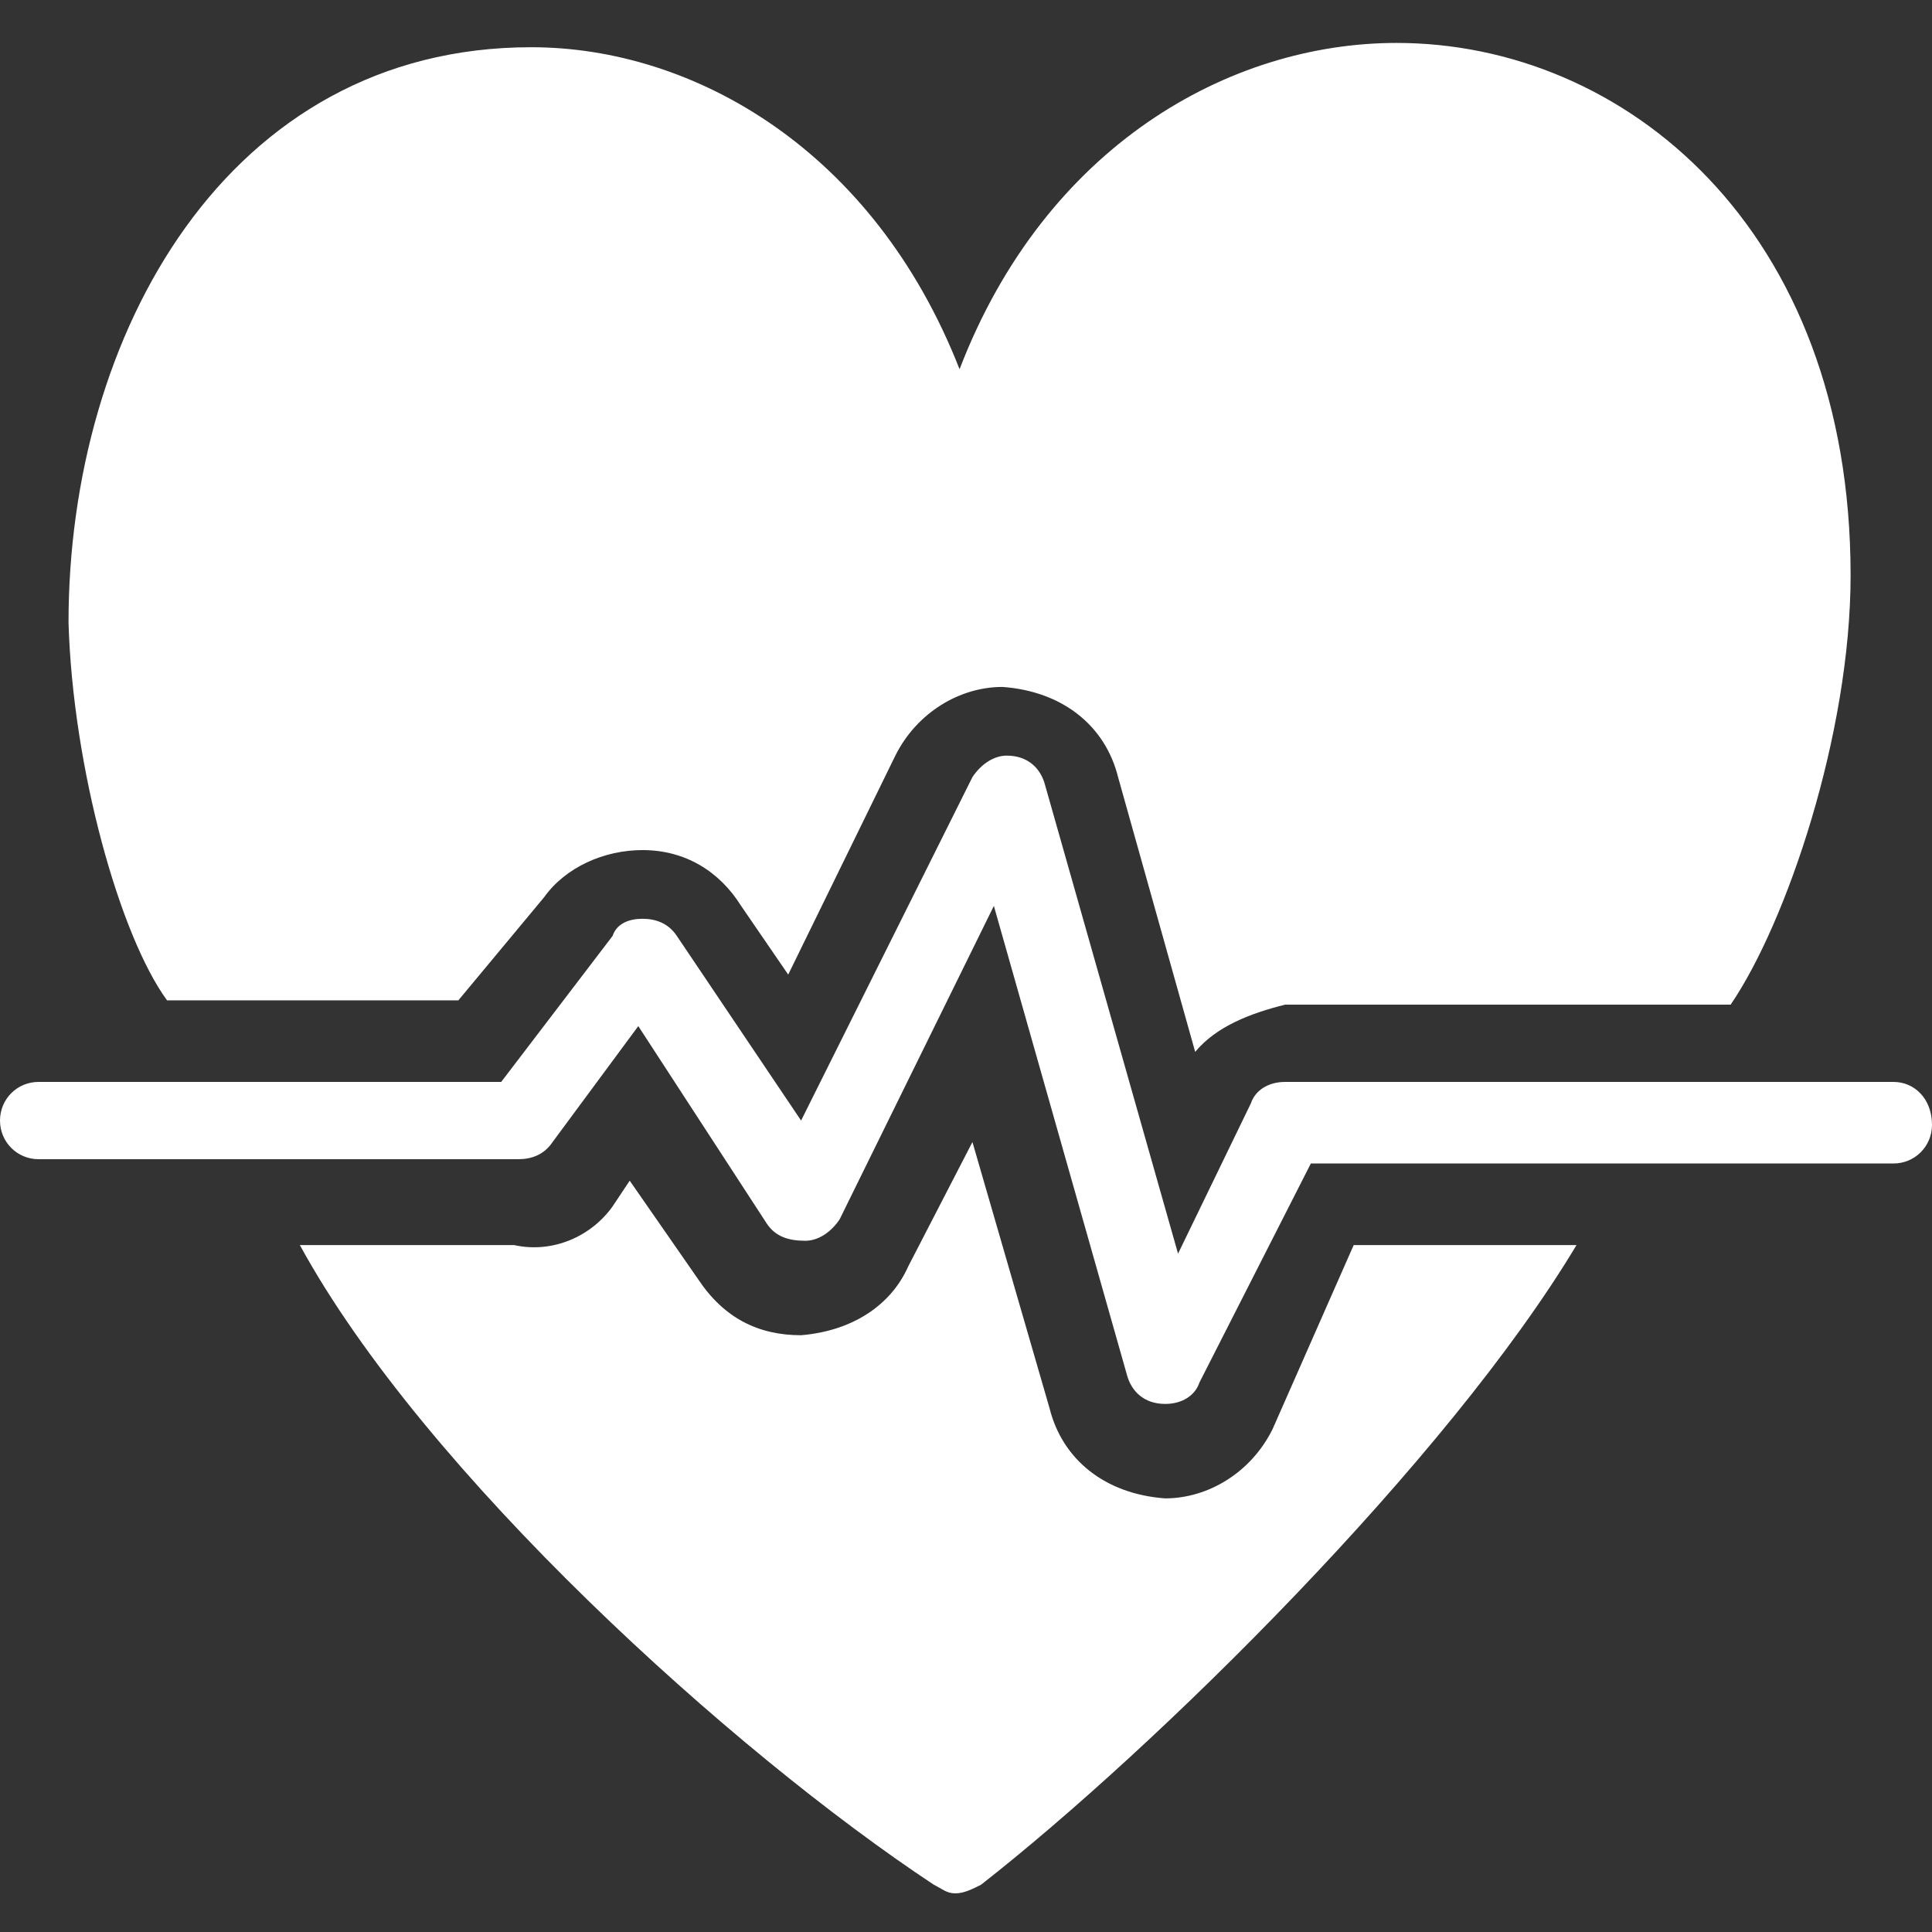 <svg width="45" height="45" fill="none" xmlns="http://www.w3.org/2000/svg"><rect width="100%" height="100%" fill="#333333" stroke="none"/><path d="M29.634 33.3c-.499 1-1.497 1.6-2.494 1.6-1.397-.1-2.395-.9-2.694-2.1l-1.796-6.2-1.497 2.9c-.4.9-1.297 1.5-2.494 1.6-.998 0-1.796-.4-2.395-1.3l-1.597-2.3-.399.6c-.499.7-1.397 1.1-2.295.9H6.984c2.894 5.3 10.078 11.8 14.768 14.9.2.1.299.2.499.2s.399-.1.598-.2C26.94 40.7 33.725 34 36.72 29h-5.19l-1.895 4.3zm-25.743-10h6.785l1.996-2.4c.499-.7 1.397-1.1 2.295-1.1.997 0 1.796.5 2.295 1.3l1.097 1.6 2.495-5.1c.499-1 1.496-1.6 2.494-1.6 1.397.1 2.395.9 2.694 2.1l1.796 6.4c.499-.6 1.297-.9 2.095-1.1H40.31c1.298-1.9 2.794-6.3 2.794-10 0-8.1-5.288-12.4-10.576-12.4-3.892 0-8.182 2.4-10.178 7.6-1.995-5.1-6.186-7.5-9.978-7.5-7.084 0-10.776 6.7-10.776 13.4.1 3.4 1.198 7.3 2.295 8.8z" fill="#fff"/><path d="M44.102 25.2H29.934c-.4 0-.699.2-.799.5l-1.696 3.5-3.093-10.9c-.1-.4-.4-.7-.898-.7-.3 0-.599.2-.798.5l-3.991 8-2.894-4.3c-.2-.3-.499-.4-.798-.4-.3 0-.599.1-.699.4l-2.594 3.4H.898c-.499 0-.898.4-.898.9s.4.9.898.9h11.175c.3 0 .599-.1.798-.4l1.996-2.7 2.993 4.6c.2.3.5.4.898.4.3 0 .599-.2.799-.5l3.592-7.3L26.242 32c.1.4.399.7.898.7.399 0 .698-.2.798-.5l2.594-5.1h13.57c.499 0 .898-.4.898-.9 0-.6-.4-1-.898-1z" fill="#fff"/></svg>